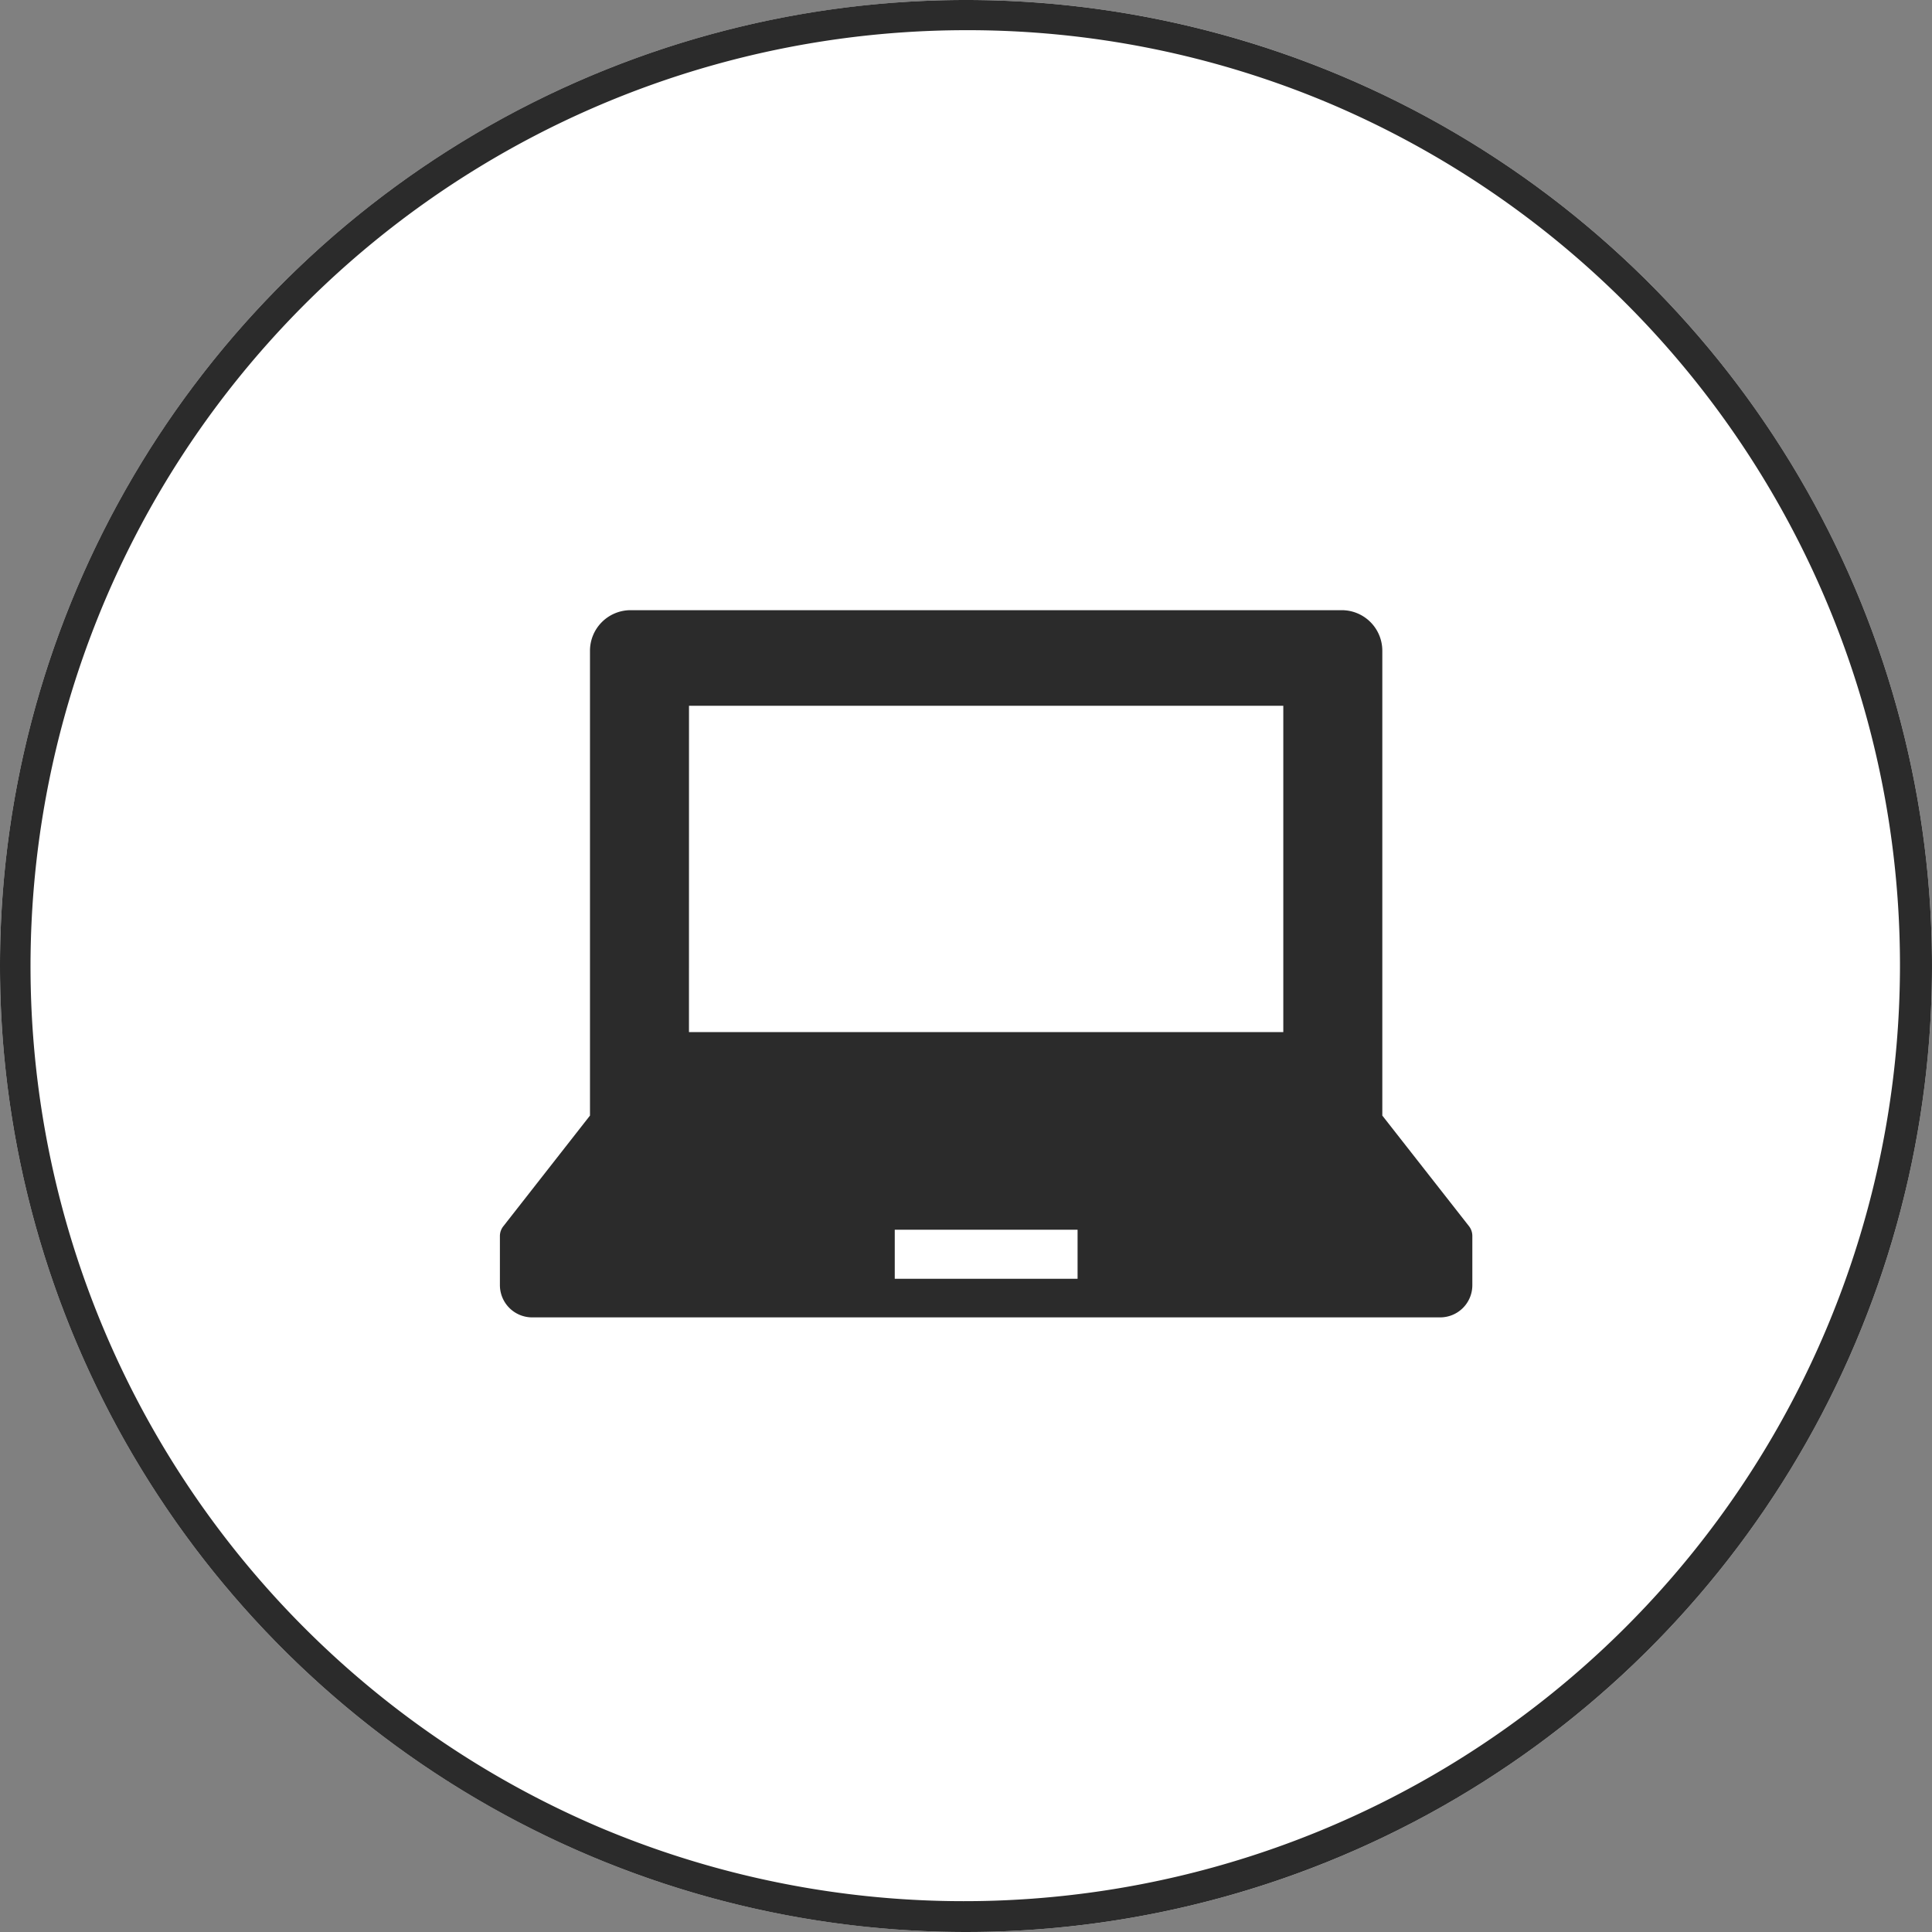 <svg xmlns="http://www.w3.org/2000/svg" width="64" height="64" viewBox="0 0 64 64"><rect x="0" y="0" width="64" height="64" fill="#808080" stroke="none"/><defs><style>.a{fill:#fff;}.b{fill:#2b2b2b;}</style></defs><g transform="translate(-112 -23)"><circle class="a" cx="32" cy="32" r="32" transform="translate(112 23)"/><path class="b" d="M32,1A31.008,31.008,0,0,0,19.934,60.564,31.008,31.008,0,0,0,44.066,3.436,30.805,30.805,0,0,0,32,1m0-1A32,32,0,1,1,0,32,32,32,0,0,1,32,0Z" transform="translate(112 23)"/><path class="b" d="M-3988.939,13431.425a1.069,1.069,0,0,1-1.062-1.071v-1.628a.523.523,0,0,1,.118-.325l2.866-3.661v-15.391a1.346,1.346,0,0,1,1.331-1.351h23.585a1.344,1.344,0,0,1,1.331,1.351v15.391l2.869,3.661a.525.525,0,0,1,.113.325v1.628a1.066,1.066,0,0,1-1.058,1.071Zm12.018-1.279h6.056v-1.625h-6.056Zm-6.817-8.172h19.688v-10.809h-19.687Z" transform="translate(4118.561 -13364.785)"/></g></svg>